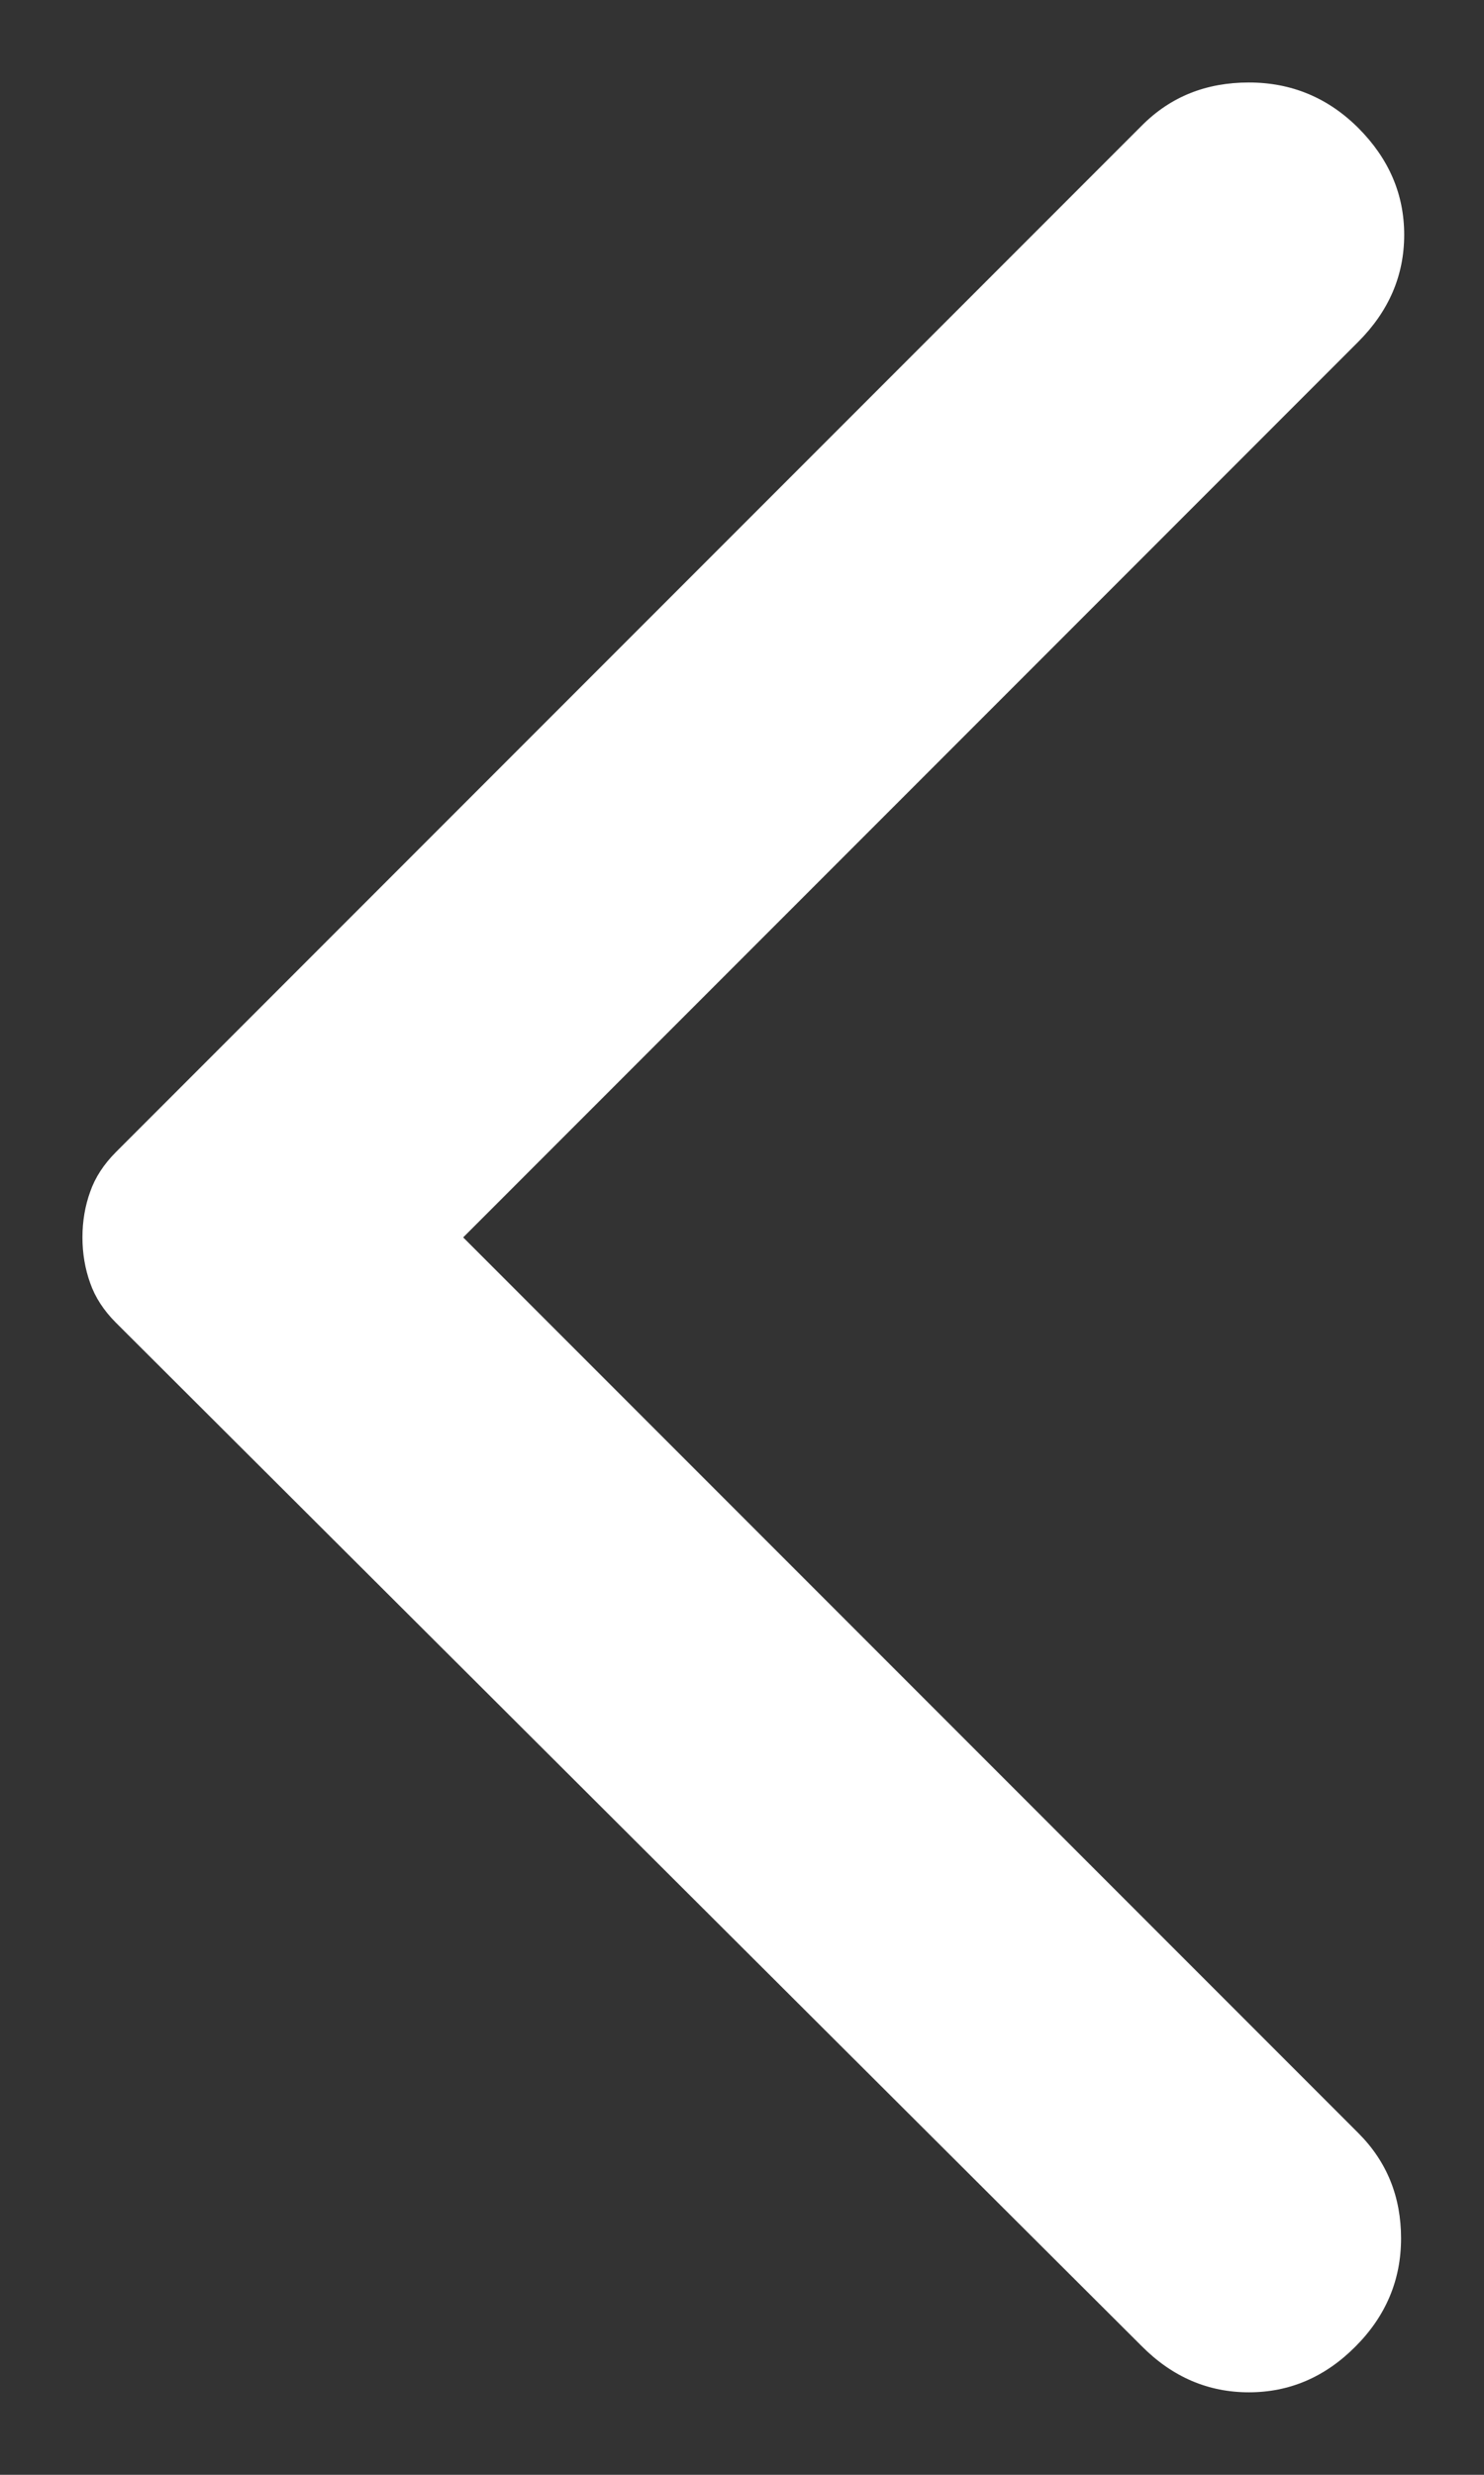 <svg width="9" height="15" viewBox="0 0 9 15" fill="none" xmlns="http://www.w3.org/2000/svg">
<rect x="0" y="0" width="9" height="15" fill="#333333" stroke="none"/>
<path d="M6.927 14.223L0.703 8.017C0.629 7.943 0.577 7.863 0.547 7.777C0.516 7.691 0.5 7.598 0.5 7.5C0.5 7.401 0.516 7.309 0.547 7.223C0.577 7.137 0.629 7.057 0.703 6.983L6.927 0.759C7.1 0.586 7.315 0.5 7.574 0.5C7.832 0.5 8.054 0.592 8.239 0.777C8.423 0.962 8.516 1.177 8.516 1.423C8.516 1.67 8.423 1.885 8.239 2.07L2.809 7.5L8.239 12.93C8.411 13.102 8.497 13.315 8.497 13.567C8.497 13.819 8.405 14.038 8.22 14.223C8.036 14.408 7.82 14.5 7.574 14.5C7.328 14.5 7.112 14.408 6.927 14.223Z" fill="white"/>
</svg>
